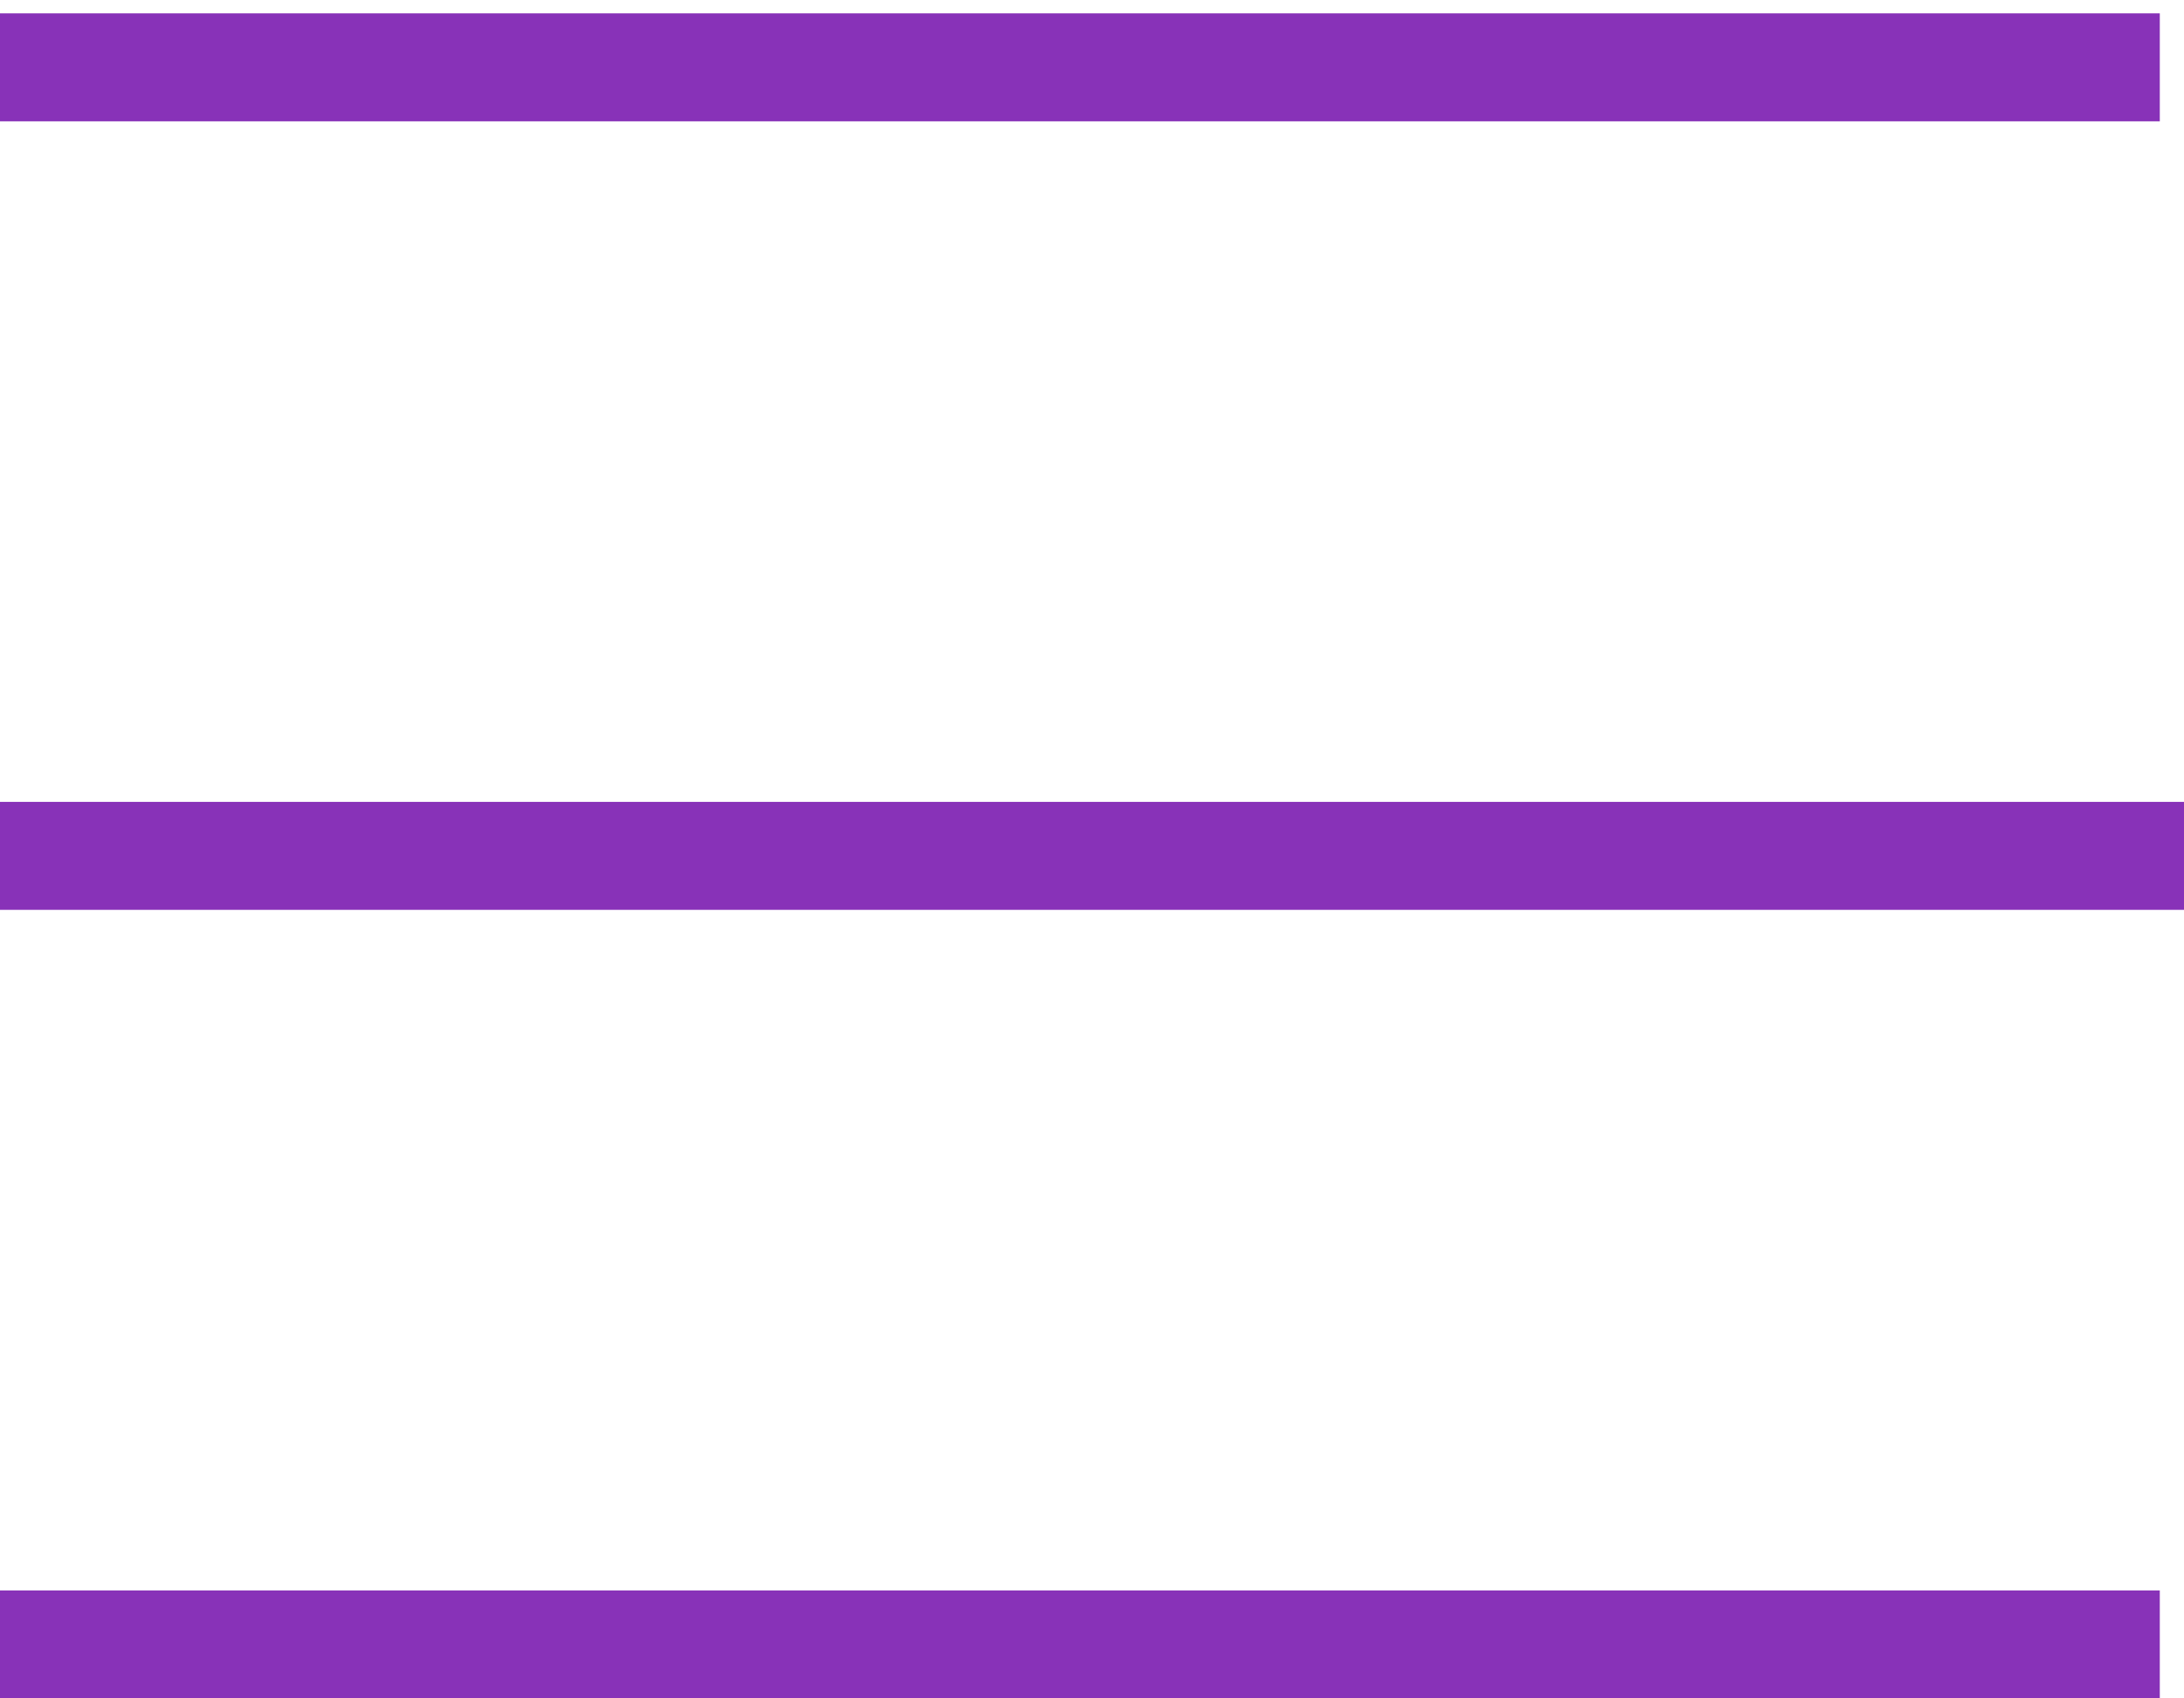 <?xml version="1.0" encoding="UTF-8"?> <svg xmlns="http://www.w3.org/2000/svg" width="36" height="28" viewBox="0 0 36 28" fill="none"><line y1="27.11" x2="35.601" y2="27.11" stroke="#8832B8" stroke-width="1.78"></line><line x1="-7.78094e-08" y1="14.11" x2="36" y2="14.11" stroke="#8832B8" stroke-width="1.78"></line><line y1="1.11" x2="35.601" y2="1.11" stroke="#8832B8" stroke-width="1.78"></line></svg> 